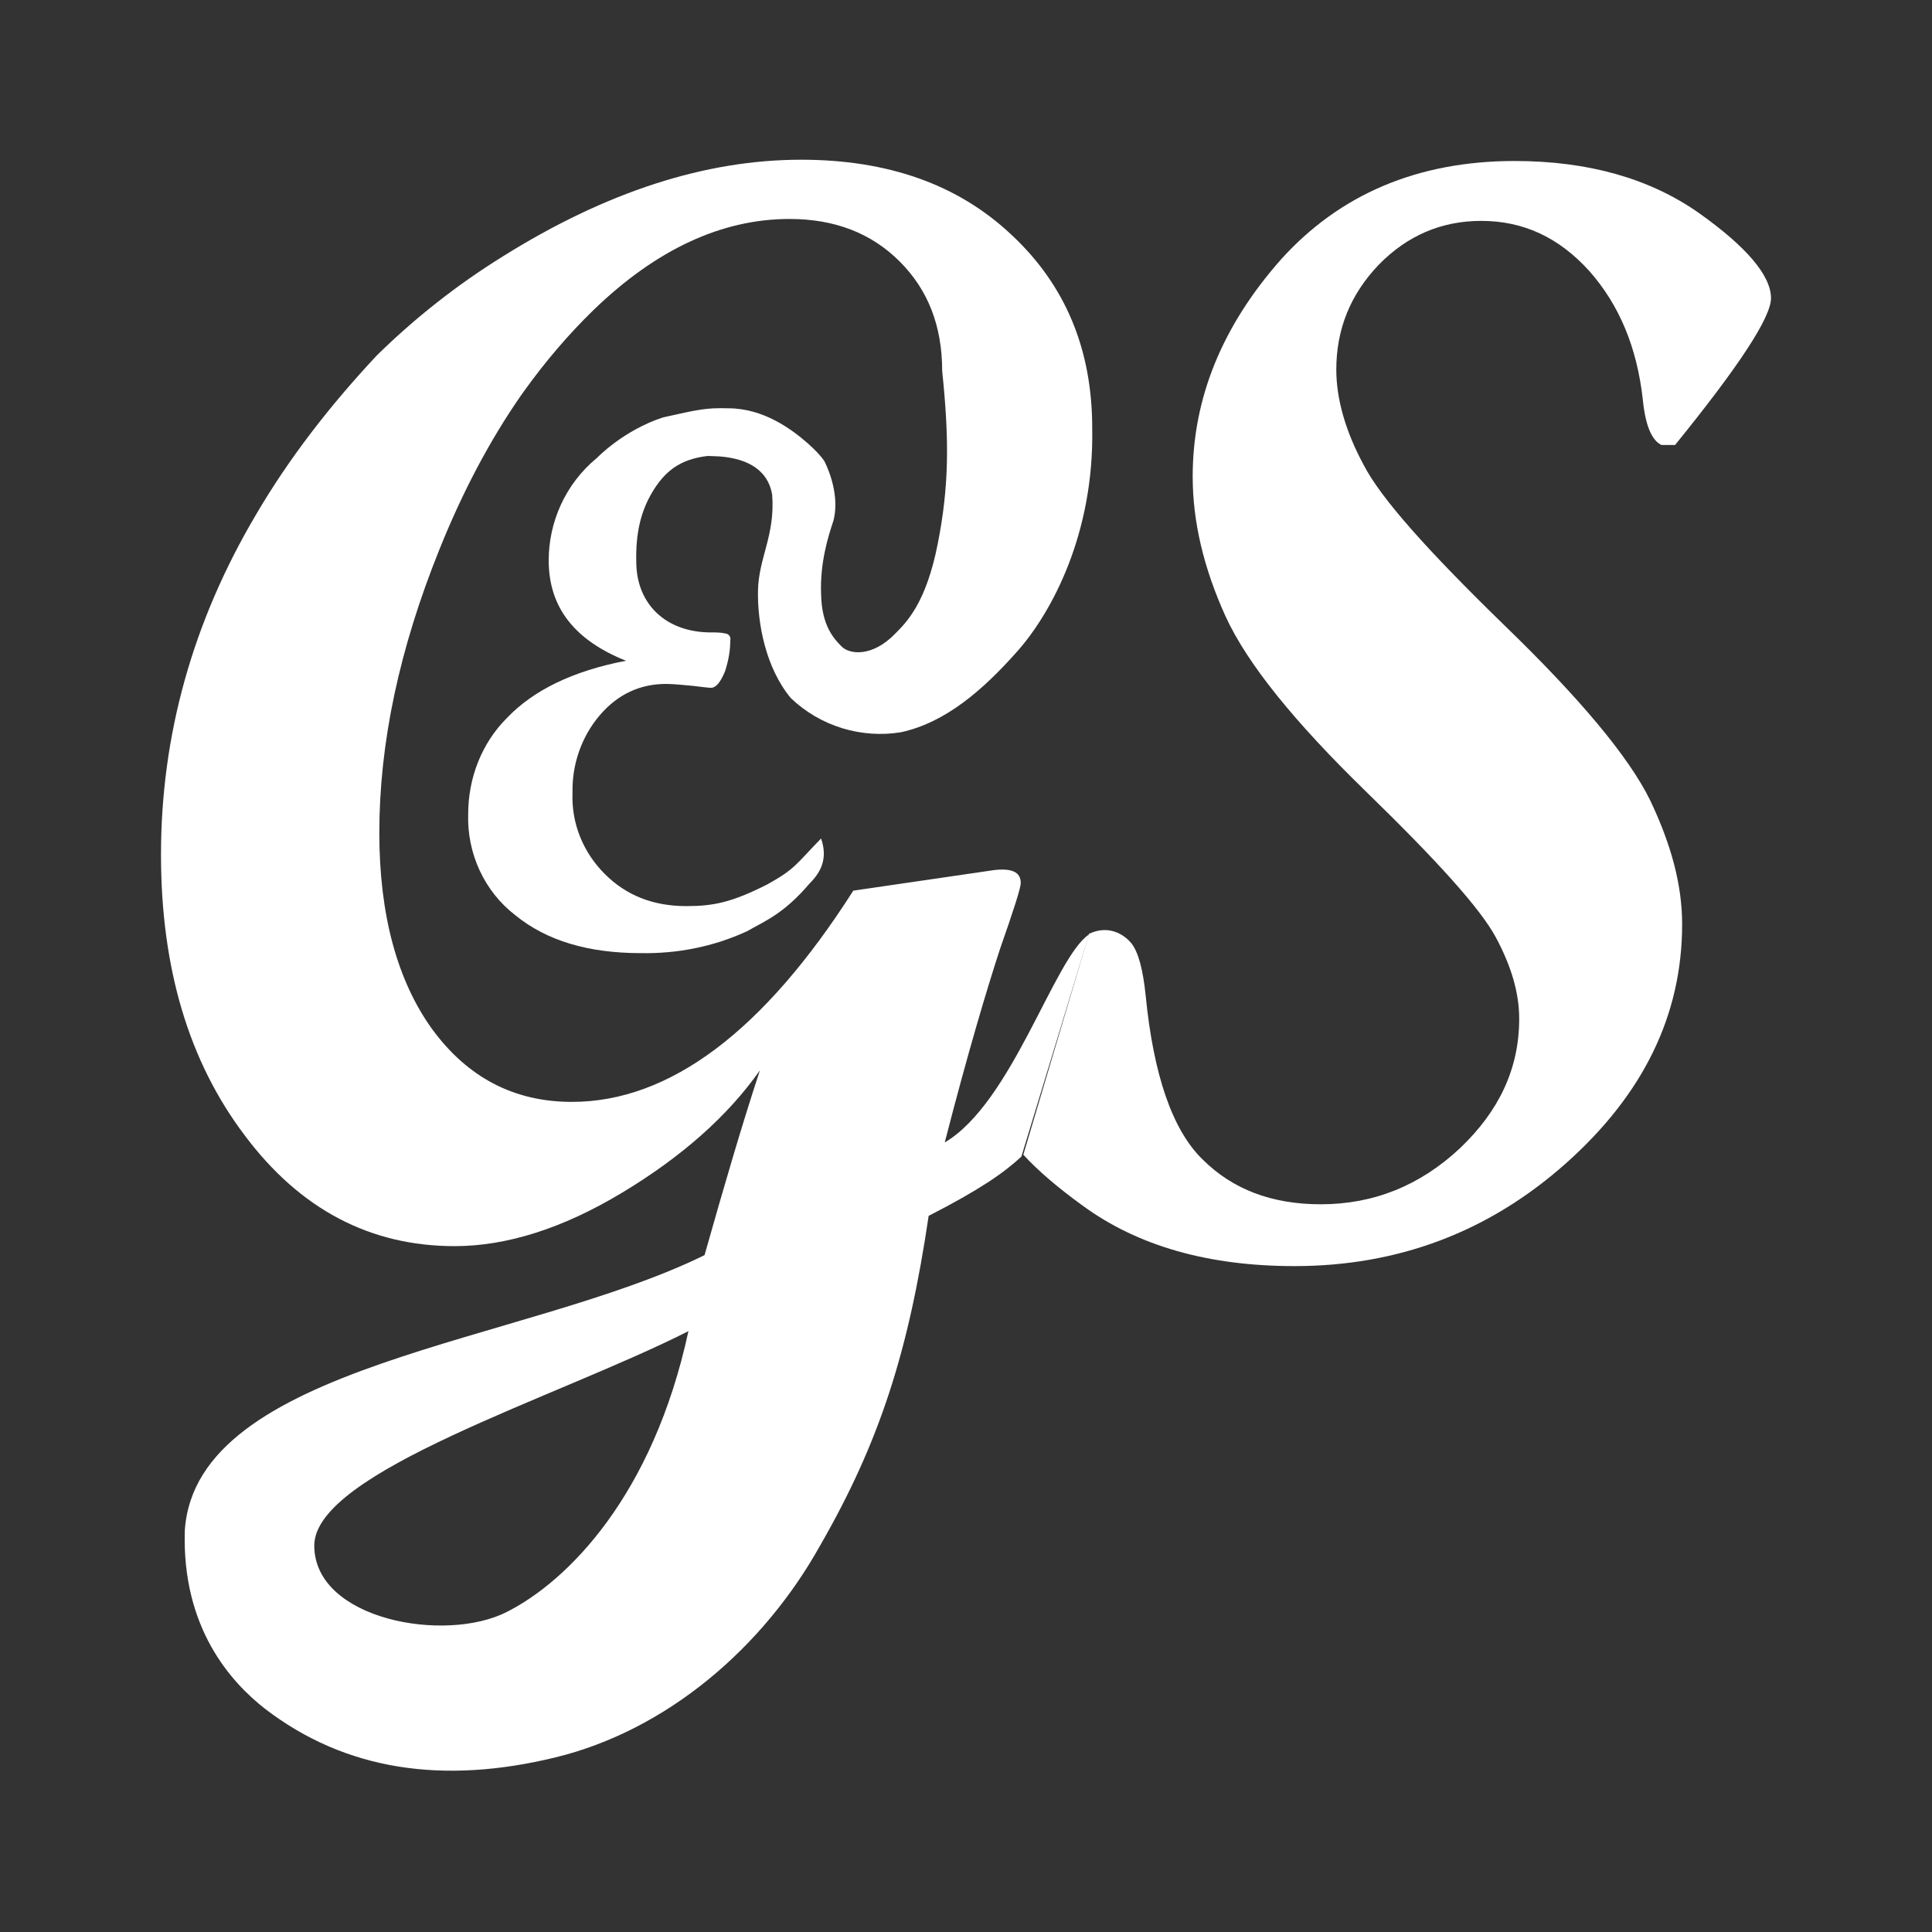 <?xml version="1.0" encoding="utf-8"?>
<!-- Generator: Adobe Illustrator 22.1.0, SVG Export Plug-In . SVG Version: 6.00 Build 0)  -->
<svg version="1.1" id="Camada_1" xmlns="http://www.w3.org/2000/svg" xmlns:xlink="http://www.w3.org/1999/xlink" x="0px" y="0px"
	 viewBox="0 0 300 300" style="enable-background:new 0 0 300 300;" xml:space="preserve">
<rect x="0" y="0" width="300" height="300" fill="#333333" stroke="none"/>
<style type="text/css">
	.st0{fill:#FFFFFF;}
</style>
<g>
	<path class="st0" d="M169.1,145.1c-5.4,3.6-11.9,26.1-22.4,32.3c3.6-14,6.6-24,8.6-30.1c2.1-6,3.2-9.4,3.2-10.2
		c0-1.7-1.4-2.3-4.1-2l-21.9,3.2c-13.9,21.8-28.5,32.8-43.7,32.8c-9,0-16.2-3.8-21.7-11.3c-5.4-7.5-8.2-17.7-8.2-30.5
		c0-13.9,3.1-28.5,9.3-43.9c3.6-9,7.9-17.1,12.7-24l0.5-0.7c3.3-4.6,6.9-8.8,10.7-12.5c9.8-9.5,20-14.2,30.5-14.2
		c7,0,12.7,2.2,17.1,6.6s6.6,10,6.6,17c1.1,10.6,1.1,17.8-0.7,26.9c-1.8,9.1-4.8,12.1-6.6,13.9c-3.6,3.7-7.1,3.2-8.3,2
		c-1.2-1.2-3.1-3.2-3.2-8.1c-0.2-4.9,1.1-9,1.9-11.4c1.2-4.5-1.4-9.3-1.4-9.3c-0.6-0.9-1.4-1.7-2.5-2.7c-2.5-2.2-6.9-5.5-12.4-5.5
		c-3.5-0.1-4.7,0.2-10.1,1.4c-6.2,2-10.3,6.3-10.3,6.3c-5,4.1-7.5,10.1-7.5,15.9c0,7.3,4,12.4,12,15.6c-8.3,1.6-14.4,4.6-18.5,8.9
		c-3.9,3.9-6,9.3-6,14.9c-0.2,6.1,2.5,12,7.3,15.7c4.9,4,11.4,5.9,19.5,5.9c5.7,0.1,11.3-1,16.5-3.4c2.8-1.6,5.7-2.7,9.7-7.4
		c1.7-1.7,2.9-3.8,1.8-7c-4,4.1-4,4.7-8.3,7.1c-5.5,2.8-8.4,3.4-12.6,3.4c-5.1,0-9.3-1.6-12.7-5c-3.3-3.3-5.2-7.8-5-12.6
		c-0.1-4.4,1.4-8.7,4.2-12s6.3-4.9,10.3-4.9c1.4,0,2.9,0.2,4.2,0.3c1.6,0.2,2.5,0.3,2.8,0.3c0.8,0,1.5-0.9,2.2-2.6
		c0.5-1.6,0.8-3.1,0.8-4.8c0.1-0.5-0.2-0.9-0.6-1c-0.8-0.2-1.5-0.2-2.4-0.2c-7,0-11.6-4.4-11.6-11c-0.1-4.4,0.7-7.8,2.5-10.8
		s4.1-5.1,8.6-5.6c0.7,0.1,8.9-0.5,10,6c0.5,6.3-2.1,9.8-2.2,14.9c-0.1,5.1,1.2,12,5.1,16.7c4.6,4.4,11,6.3,17.1,5.3
		c6.9-1.5,12.7-6.5,18.1-12.6c5.3-6,11.9-18.2,11.6-34.6c0-12.3-4.2-22.3-12.6-30.1c-8.3-7.8-19.2-11.6-32.6-11.6
		c-14.9,0-30.3,5-46.3,15c-7.1,4.4-13.7,9.6-19.6,15.4C51.3,62.9,44.9,71.1,39.7,80C29.9,96.6,25,114.2,25,132.7
		c0,17.6,4.3,32.1,13,43.6c8.6,11.5,19.5,17.2,32.6,17.2c8,0,16.7-2.7,26-8.3s16.4-11.9,21.4-19c-2.8,8.5-5.6,18.1-8.6,28.7
		c-28.1,13.8-78.9,16.9-80.7,42.7c-0.5,15.3,7.3,23.7,12.4,27.7c12.6,9.7,27.8,11.8,45.1,7.6s32.3-17,41.2-33
		c9.2-16,13.7-30.1,16.8-51.1c8-4.1,11.7-6.7,14.4-9.2 M78.7,250.3c-9.6,4.9-29.9,1.2-29.9-10.3c0-11.5,37.8-23,58.1-33.3
		C101.4,232.2,88.2,245.5,78.7,250.3z"/>
	<path class="st0" d="M158.9,179.3c2.2,2.4,5.2,5,9.2,7.9c8.6,6.3,19.6,9.4,32.9,9.4c16.1,0,30.2-5.3,42.2-16c12-10.7,18-23,18-37.1
		c0-6.1-1.7-12.4-5-19.3c-3.3-6.7-10.9-15.8-22.7-27.2c-11.7-11.4-19.1-19.6-21.8-24.9c-2.8-5.2-4.2-10.2-4.2-14.7
		c0-6.3,2.2-11.7,6.6-16.3c4.4-4.5,9.7-6.8,15.9-6.8c6.6,0,12.1,2.6,16.8,7.8c4.6,5.2,7.4,11.8,8.3,20c0.4,4,1.4,6.3,2.9,7h2.1
		C270,56.9,275,49.3,275,46.3c0-3.5-3.8-8-11.3-13.3c-7.6-5.3-17.1-8-28.5-8c-15.1,0-27.2,5.2-36.3,15.3
		c-9.1,10.3-13.7,21.5-13.7,33.7c0,7,1.7,14.2,5.1,21.7c3.4,7.4,10.7,16.4,21.8,27.2c11,10.7,17.8,18.2,20.2,22.7
		c2.4,4.5,3.6,8.6,3.6,12.6c0,7.7-3.1,14.3-9.2,20.1c-6.2,5.8-13.4,8.7-21.6,8.7c-7.6,0-13.7-2.3-18.4-7c-4.7-4.6-7.6-13.2-8.8-25.4
		c-0.4-3.9-1.1-6.7-2.2-8.1c0,0-2.5-3.4-6.6-1.5"/>
</g>
</svg>

